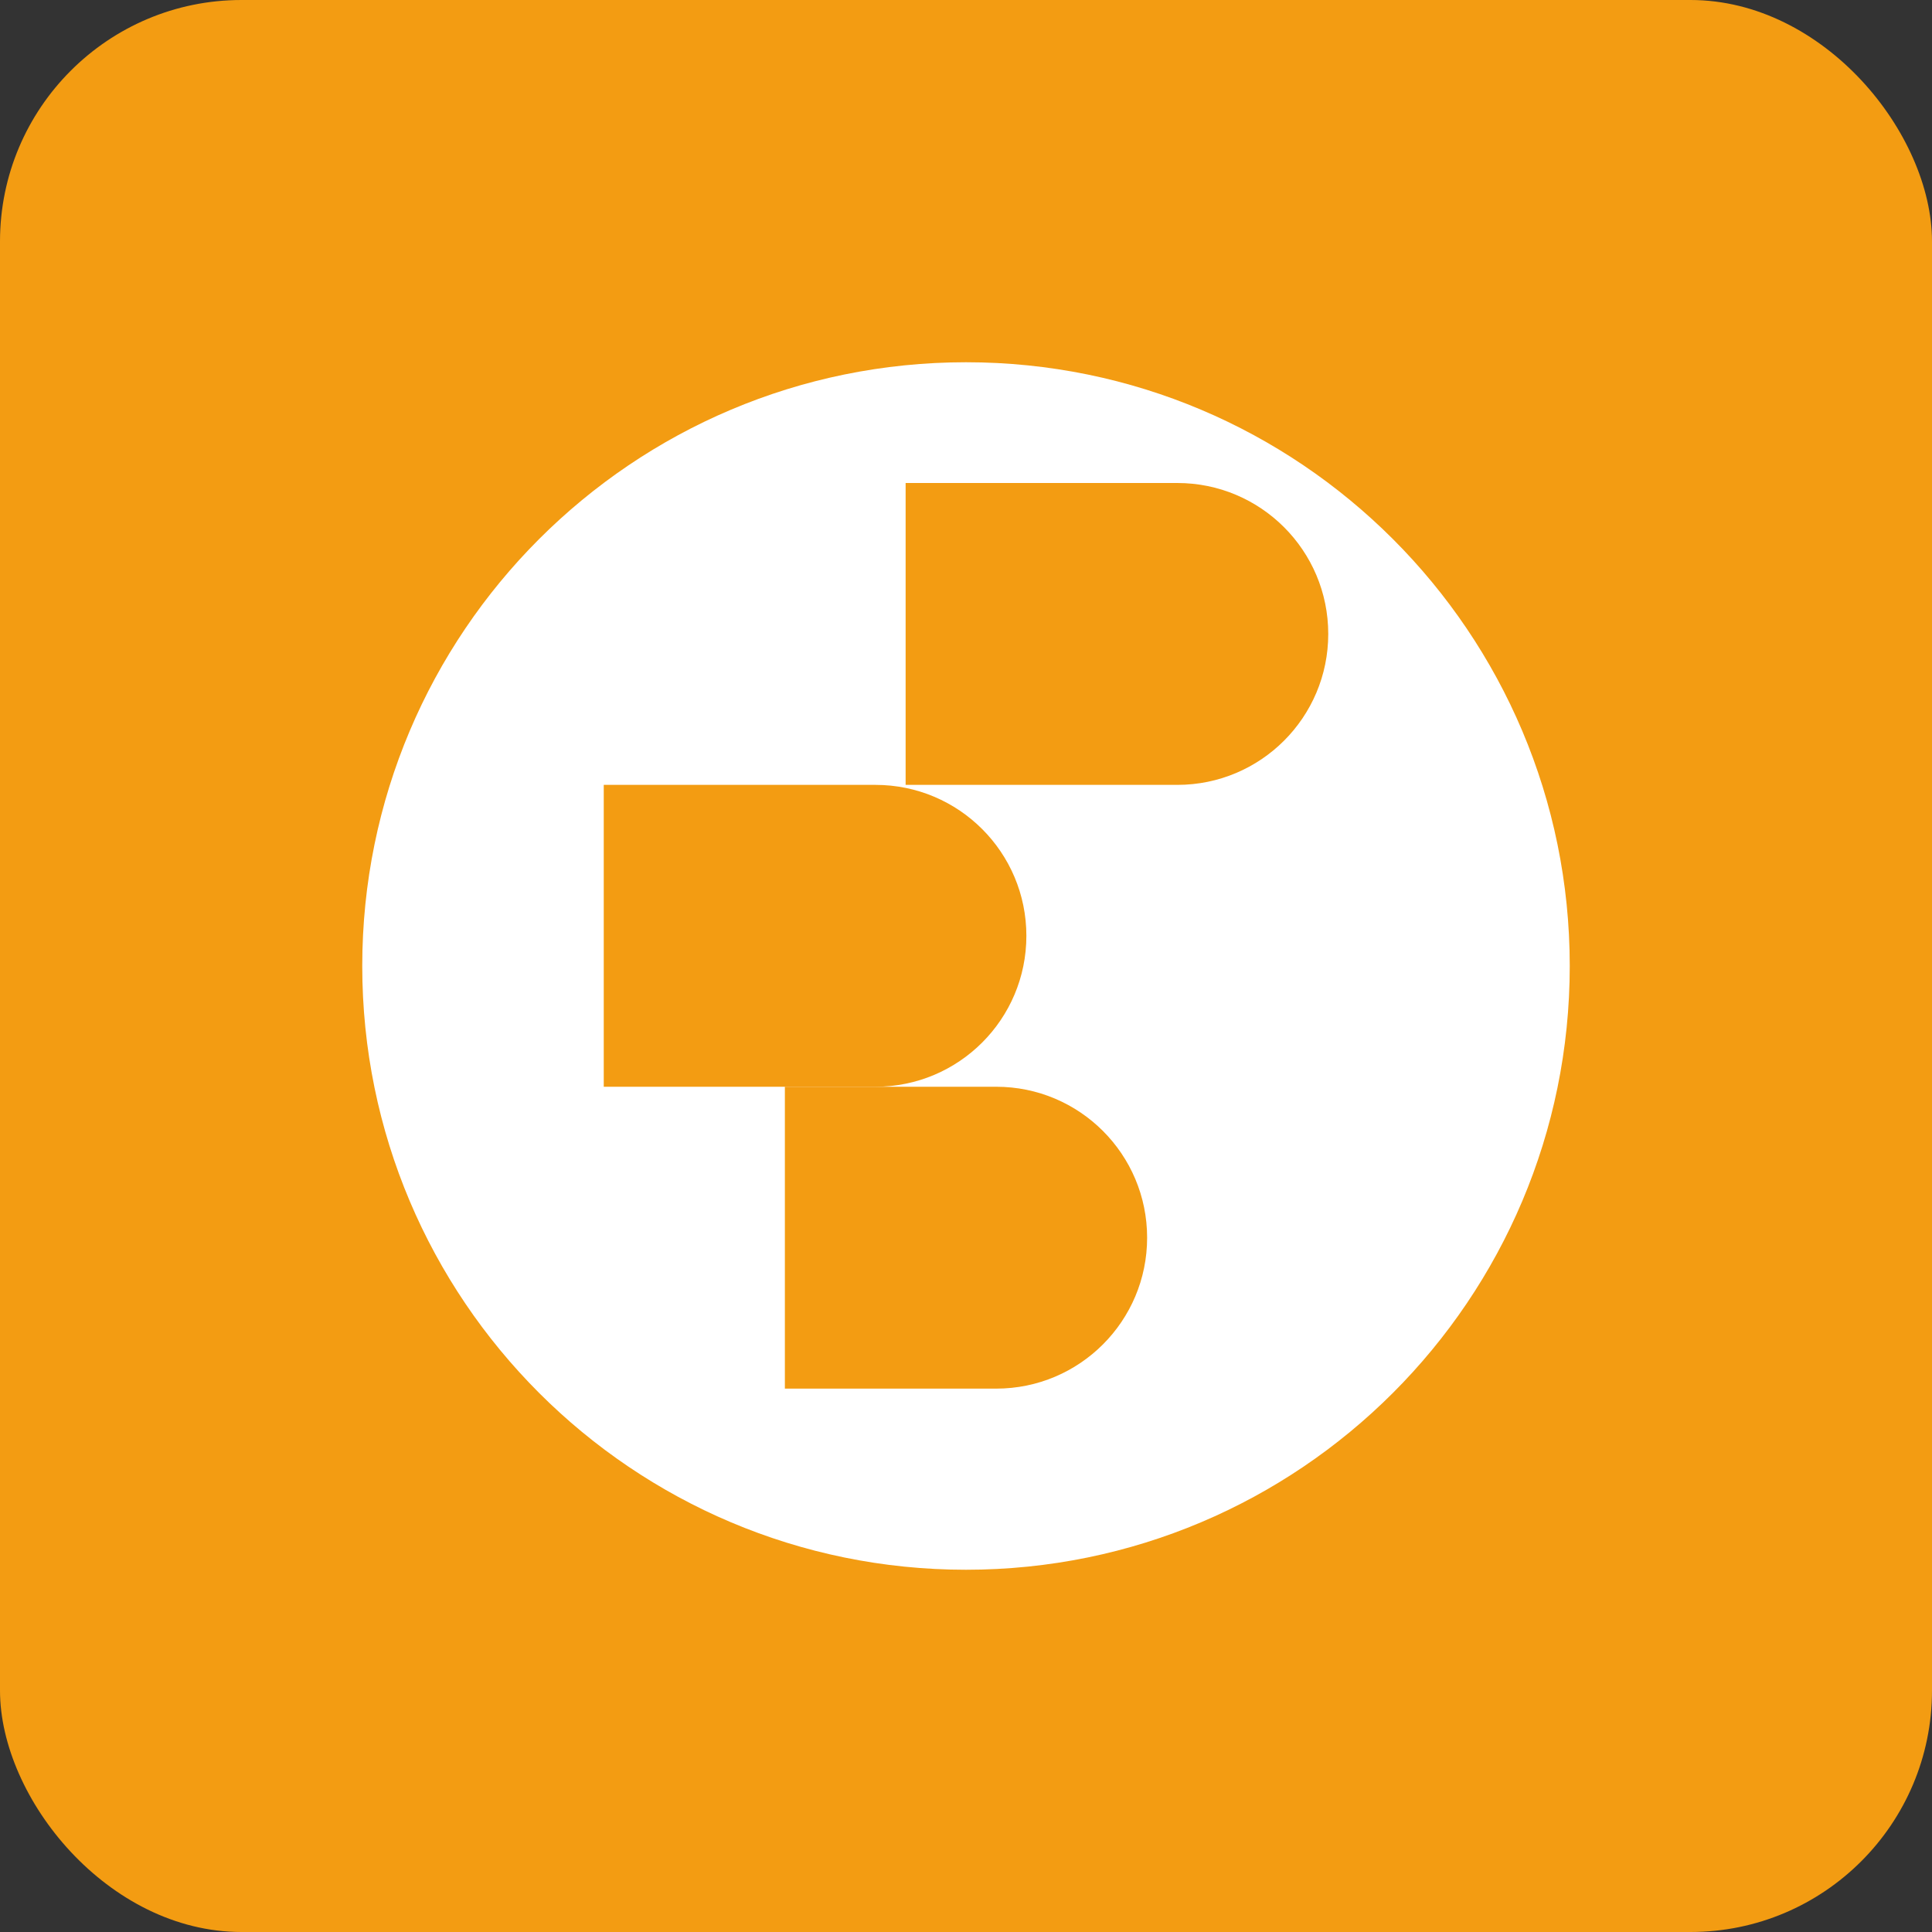 <?xml version="1.0" encoding="UTF-8"?>
<svg width="32" height="32" viewBox="0 0 32 32" fill="none" xmlns="http://www.w3.org/2000/svg">
  <rect x="0" y="0" width="32" height="32" fill="#333333" stroke="none"/>
  <rect width="32" height="32" rx="4" fill="#F39C12"/>
  <path d="M6 16C6 10.477 10.477 6 16 6C21.523 6 26 10.477 26 16C26 21.523 21.523 26 16 26C10.477 26 6 21.523 6 16Z" fill="white"/>
  <path d="M10 13H14.5C15.881 13 17 14.119 17 15.5C17 16.881 15.881 18 14.5 18H10V13Z" fill="#F39C12"/>
  <path d="M13 18H16.5C17.881 18 19 19.119 19 20.5C19 21.881 17.881 23 16.5 23H13V18Z" fill="#F39C12"/>
  <path d="M15 8H19.5C20.881 8 22 9.119 22 10.5C22 11.881 20.881 13 19.5 13H15V8Z" fill="#F39C12"/>
</svg>
